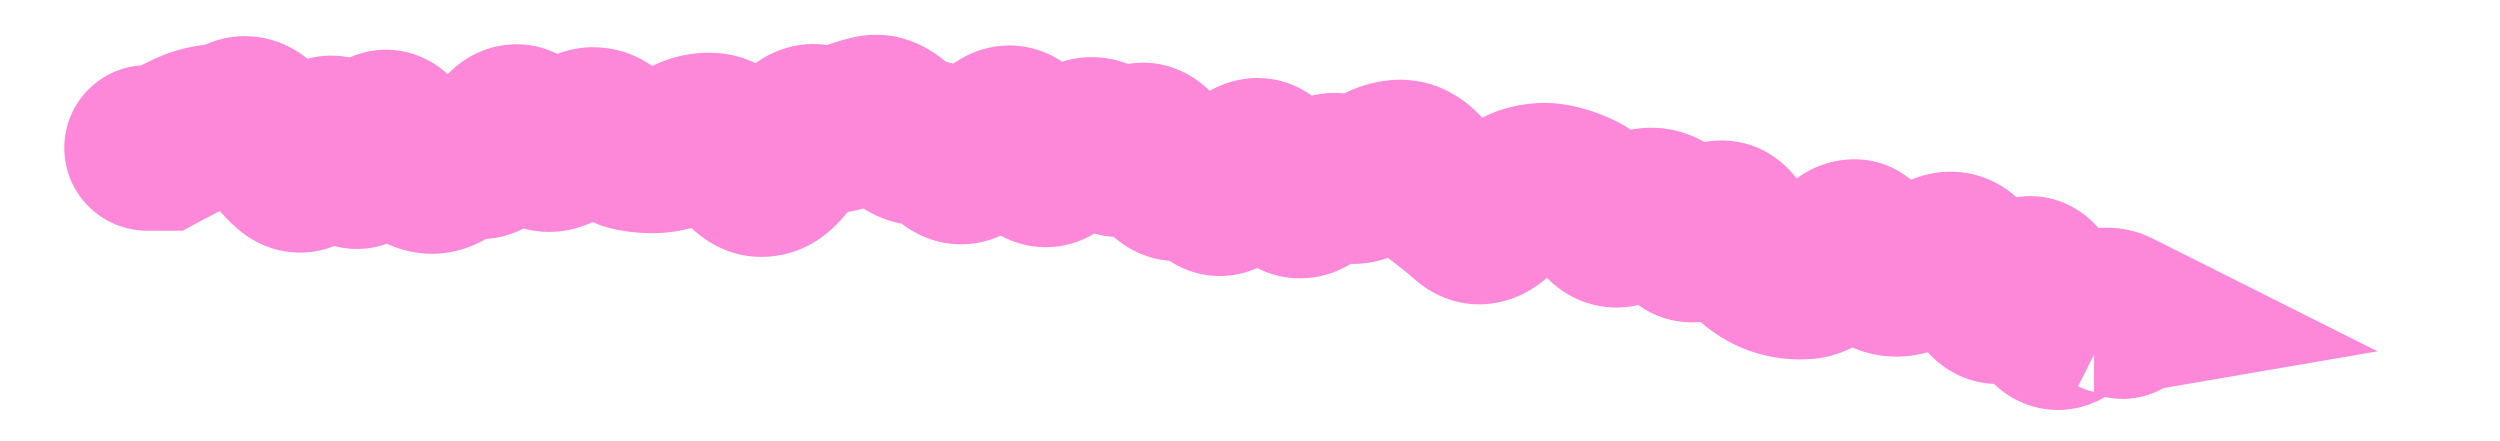 <?xml version="1.0" encoding="utf-8"?>
<svg xmlns="http://www.w3.org/2000/svg" fill="none" height="100%" overflow="visible" preserveAspectRatio="none" style="display: block;" viewBox="0 0 17 3" width="100%">
<path d="M1 0.443C0.689 0.443 0.437 0.695 0.437 1.006C0.437 1.316 0.689 1.568 1 1.569L1 1.006L1 0.443ZM1.1 1.006L1.1 1.569L1.242 1.569L1.366 1.502L1.1 1.006ZM1.985 1.132L2.355 0.708L1.985 1.132ZM2.164 1.029L1.659 0.779L2.164 1.029ZM2.342 1.039L2.852 0.8L2.342 1.039ZM2.521 1.021L2.004 0.799L2.521 1.021ZM3.058 1.114L2.703 0.677L3.058 1.114ZM3.236 1.06L3.126 1.612L3.236 1.06ZM3.593 0.92L3.142 1.256L3.593 0.92ZM3.772 1.008L3.59 0.475L3.772 1.008ZM4.308 1.011L4.417 0.459L4.308 1.011ZM4.845 0.923L4.788 1.483L4.845 0.923ZM5.022 1.064L5.491 0.752L5.022 1.064ZM5.741 0.866L5.975 1.378L5.741 0.866ZM6.099 0.88L5.679 1.254L6.099 0.88ZM6.632 1.044L7.047 1.423L6.632 1.044ZM8.41 1.214L8.886 1.514L8.41 1.214ZM8.6 1.114L8.969 0.689L8.6 1.114ZM8.943 1.271L8.531 0.888L8.943 1.271ZM9.996 1.48L9.623 1.902L9.996 1.48ZM10.386 1.28L10.219 0.743L10.219 0.743L10.386 1.28ZM10.569 1.269L10.685 0.719L10.569 1.269ZM11.078 1.493L10.735 1.047L11.078 1.493ZM11.428 1.574L10.954 1.877L11.428 1.574ZM12.104 1.861L12.267 1.323L12.104 1.861ZM12.491 1.726L12.052 1.373L12.491 1.726ZM12.832 1.851L12.649 2.384L12.832 1.851ZM13.217 1.739L13.018 1.213L13.217 1.739ZM13.528 2.02L13.114 2.401L13.528 2.02ZM13.722 1.953L13.285 1.599L13.722 1.953ZM14.036 2.211L14.337 2.686L14.036 2.211ZM14.236 2.122L14.367 2.669L14.236 2.122ZM14.384 2.124L14.479 2.679L16.167 2.389L14.636 1.621L14.384 2.124ZM14.336 2.132L14.241 1.578L14.239 2.687L14.336 2.132ZM14.338 2.704C14.644 2.757 14.935 2.552 14.989 2.246C15.042 1.94 14.837 1.649 14.531 1.595L14.434 2.15L14.338 2.704ZM1 1.006L1 1.569L1.1 1.569L1.1 1.006L1.1 0.443L1 0.443L1 1.006ZM1.1 1.006L1.366 1.502C1.414 1.476 1.464 1.451 1.516 1.425L1.27 0.919L1.023 0.413C0.958 0.445 0.895 0.477 0.834 0.51L1.1 1.006ZM1.27 0.919L1.516 1.425C1.52 1.423 1.522 1.422 1.521 1.423C1.52 1.423 1.518 1.424 1.514 1.424L1.448 0.865L1.382 0.306C1.254 0.321 1.134 0.359 1.023 0.413L1.27 0.919ZM1.448 0.865L1.514 1.424C1.631 1.41 1.742 1.379 1.847 1.335L1.627 0.817L1.407 0.299C1.394 0.304 1.386 0.306 1.382 0.306L1.448 0.865ZM1.627 0.817L1.847 1.335C1.787 1.36 1.714 1.376 1.633 1.37C1.554 1.365 1.489 1.34 1.442 1.314C1.358 1.267 1.328 1.214 1.335 1.225L1.806 0.917L2.277 0.609C2.224 0.528 2.134 0.412 1.991 0.332C1.82 0.236 1.608 0.213 1.407 0.299L1.627 0.817ZM1.806 0.917L1.335 1.225C1.413 1.344 1.505 1.46 1.615 1.556L1.985 1.132L2.355 0.708C2.346 0.7 2.319 0.673 2.277 0.609L1.806 0.917ZM1.985 1.132L1.615 1.556C1.687 1.618 1.798 1.689 1.948 1.711C2.106 1.735 2.247 1.695 2.355 1.633C2.537 1.528 2.628 1.359 2.668 1.279L2.164 1.029L1.659 0.779C1.655 0.788 1.659 0.778 1.673 0.76C1.686 0.743 1.723 0.698 1.793 0.657C1.872 0.612 1.983 0.579 2.111 0.598C2.232 0.616 2.313 0.671 2.355 0.708L1.985 1.132ZM2.164 1.029L2.668 1.279C2.667 1.28 2.663 1.289 2.654 1.302C2.646 1.314 2.63 1.337 2.603 1.363C2.551 1.414 2.421 1.514 2.222 1.503C2.033 1.493 1.92 1.388 1.883 1.347C1.861 1.323 1.848 1.303 1.842 1.294C1.838 1.288 1.836 1.284 1.835 1.282C1.834 1.28 1.834 1.279 1.833 1.279C1.833 1.278 1.833 1.278 1.833 1.278L2.342 1.039L2.852 0.8C2.825 0.743 2.782 0.662 2.713 0.587C2.646 0.513 2.503 0.391 2.284 0.379C2.056 0.367 1.895 0.481 1.814 0.561C1.735 0.638 1.687 0.723 1.659 0.779L2.164 1.029ZM2.342 1.039L1.833 1.278C1.86 1.335 1.907 1.423 1.986 1.504C2.068 1.587 2.241 1.714 2.487 1.69C2.715 1.667 2.853 1.528 2.911 1.458C2.974 1.382 3.013 1.301 3.038 1.243L2.521 1.021L2.004 0.799C1.999 0.81 2.009 0.782 2.042 0.742C2.07 0.708 2.178 0.589 2.376 0.569C2.593 0.548 2.736 0.661 2.788 0.714C2.816 0.742 2.832 0.766 2.84 0.778C2.848 0.791 2.852 0.799 2.852 0.8L2.342 1.039ZM2.521 1.021L3.038 1.243C3.043 1.231 3.037 1.249 3.014 1.279C2.997 1.303 2.923 1.395 2.778 1.44C2.598 1.496 2.434 1.444 2.333 1.373C2.252 1.316 2.217 1.255 2.213 1.249L2.699 0.965L3.185 0.682C3.152 0.625 3.088 0.528 2.977 0.45C2.846 0.359 2.652 0.3 2.443 0.366C2.268 0.421 2.165 0.537 2.117 0.6C2.064 0.669 2.029 0.742 2.004 0.799L2.521 1.021ZM2.699 0.965L2.213 1.249C2.29 1.381 2.433 1.585 2.68 1.678L2.879 1.152L3.077 0.625C3.147 0.651 3.185 0.688 3.194 0.698C3.204 0.708 3.2 0.707 3.185 0.682L2.699 0.965ZM2.879 1.152L2.68 1.678C2.965 1.786 3.231 1.698 3.412 1.551L3.058 1.114L2.703 0.677C2.726 0.658 2.776 0.625 2.852 0.609C2.933 0.591 3.013 0.601 3.077 0.625L2.879 1.152ZM3.058 1.114L3.412 1.551C3.398 1.563 3.364 1.587 3.31 1.603C3.253 1.62 3.189 1.624 3.126 1.612L3.236 1.06L3.346 0.508C3.082 0.455 2.857 0.552 2.703 0.677L3.058 1.114ZM3.236 1.06L3.126 1.612C3.559 1.698 3.811 1.364 3.888 1.244L3.415 0.939L2.942 0.634C2.934 0.647 2.953 0.611 3.011 0.572C3.081 0.524 3.202 0.479 3.346 0.508L3.236 1.06ZM3.415 0.939L3.888 1.244C3.884 1.25 3.863 1.282 3.819 1.319C3.774 1.356 3.688 1.411 3.565 1.424C3.291 1.454 3.15 1.267 3.142 1.256L3.593 0.92L4.044 0.583C3.977 0.493 3.776 0.269 3.443 0.305C3.146 0.338 2.991 0.557 2.942 0.634L3.415 0.939ZM3.593 0.92L3.142 1.256C3.201 1.335 3.294 1.437 3.433 1.506C3.59 1.583 3.775 1.602 3.954 1.54L3.772 1.008L3.59 0.475C3.709 0.435 3.834 0.449 3.931 0.497C3.973 0.517 4.001 0.54 4.018 0.555C4.034 0.57 4.042 0.581 4.044 0.583L3.593 0.92ZM3.772 1.008L3.954 1.54C4.073 1.5 4.18 1.441 4.277 1.372L3.951 0.914L3.625 0.455C3.603 0.471 3.591 0.475 3.59 0.475L3.772 1.008ZM3.951 0.914L4.277 1.372C4.229 1.407 4.138 1.451 4.015 1.446C3.896 1.441 3.814 1.39 3.777 1.36L4.13 0.921L4.482 0.483C4.385 0.405 4.244 0.33 4.066 0.322C3.884 0.313 3.733 0.378 3.625 0.455L3.951 0.914ZM4.13 0.921L3.777 1.36C3.89 1.451 4.031 1.529 4.199 1.563L4.308 1.011L4.417 0.459C4.466 0.468 4.488 0.487 4.482 0.483L4.13 0.921ZM4.308 1.011L4.199 1.563C4.312 1.585 4.427 1.591 4.543 1.58L4.487 1.02L4.432 0.46C4.428 0.46 4.424 0.46 4.417 0.459L4.308 1.011ZM4.487 1.02L4.543 1.58C4.686 1.565 4.818 1.52 4.935 1.457L4.666 0.962L4.398 0.468C4.396 0.468 4.399 0.467 4.405 0.465C4.411 0.463 4.421 0.461 4.432 0.46L4.487 1.02ZM4.666 0.962L4.935 1.457C4.924 1.463 4.904 1.472 4.877 1.478C4.85 1.484 4.819 1.486 4.788 1.483L4.845 0.923L4.902 0.363C4.715 0.344 4.543 0.389 4.398 0.468L4.666 0.962ZM4.845 0.923L4.788 1.483C4.685 1.472 4.615 1.428 4.583 1.403C4.553 1.379 4.545 1.363 4.554 1.377L5.022 1.064L5.491 0.752C5.407 0.627 5.221 0.395 4.902 0.363L4.845 0.923ZM5.022 1.064L4.554 1.377C4.638 1.502 4.881 1.805 5.292 1.737L5.2 1.182L5.109 0.627C5.244 0.605 5.356 0.647 5.422 0.691C5.478 0.728 5.497 0.762 5.491 0.752L5.022 1.064ZM5.2 1.182L5.292 1.737C5.479 1.707 5.611 1.606 5.69 1.525C5.771 1.443 5.831 1.35 5.876 1.268L5.381 0.999L4.887 0.73C4.871 0.76 4.87 0.754 4.89 0.733C4.91 0.713 4.982 0.648 5.109 0.627L5.2 1.182ZM5.381 0.999L5.876 1.268C5.891 1.24 5.872 1.288 5.801 1.339C5.76 1.369 5.692 1.406 5.6 1.42C5.505 1.434 5.414 1.418 5.34 1.386L5.562 0.869L5.784 0.352C5.543 0.249 5.305 0.309 5.143 0.426C5.012 0.521 4.933 0.646 4.887 0.73L5.381 0.999ZM5.562 0.869L5.34 1.386C5.55 1.476 5.775 1.47 5.975 1.378L5.741 0.866L5.508 0.354C5.54 0.339 5.586 0.326 5.641 0.325C5.697 0.324 5.746 0.336 5.784 0.352L5.562 0.869ZM5.741 0.866L5.975 1.378C6.004 1.365 6.03 1.356 6.051 1.351L5.922 0.804L5.793 0.256C5.694 0.279 5.599 0.312 5.508 0.354L5.741 0.866ZM5.922 0.804L6.051 1.351C5.959 1.373 5.866 1.362 5.79 1.329C5.722 1.3 5.687 1.263 5.679 1.254L6.099 0.88L6.519 0.505C6.387 0.357 6.132 0.176 5.793 0.256L5.922 0.804ZM6.099 0.88L5.679 1.254C5.799 1.389 6.017 1.555 6.321 1.531L6.276 0.97L6.231 0.409C6.316 0.402 6.39 0.423 6.443 0.45C6.492 0.475 6.516 0.501 6.519 0.505L6.099 0.88ZM6.276 0.97L6.321 1.531C6.243 1.537 6.173 1.52 6.12 1.494C6.072 1.471 6.046 1.445 6.04 1.439L6.452 1.055L6.863 0.671C6.738 0.536 6.523 0.386 6.231 0.409L6.276 0.97ZM6.452 1.055L6.04 1.439C6.136 1.541 6.318 1.675 6.574 1.66C6.812 1.645 6.97 1.508 7.047 1.423L6.632 1.044L6.216 0.664C6.231 0.648 6.326 0.547 6.505 0.536C6.701 0.524 6.824 0.629 6.863 0.671L6.452 1.055ZM6.632 1.044L7.047 1.423C7.083 1.384 7.103 1.371 7.106 1.369L6.819 0.885L6.532 0.401C6.41 0.473 6.306 0.566 6.216 0.664L6.632 1.044ZM6.819 0.885L7.106 1.369C7.051 1.402 6.966 1.436 6.858 1.435C6.749 1.433 6.66 1.397 6.598 1.356C6.496 1.288 6.469 1.211 6.482 1.239L6.991 0.999L7.5 0.76C7.46 0.675 7.378 0.522 7.218 0.417C7.128 0.357 7.009 0.311 6.87 0.309C6.733 0.308 6.617 0.35 6.532 0.401L6.819 0.885ZM6.991 0.999L6.482 1.239C6.521 1.322 6.612 1.494 6.799 1.599C6.909 1.661 7.044 1.694 7.189 1.676C7.328 1.659 7.434 1.599 7.506 1.545L7.165 1.097L6.824 0.649C6.865 0.618 6.94 0.573 7.048 0.559C7.164 0.545 7.269 0.572 7.35 0.617C7.422 0.658 7.463 0.706 7.479 0.727C7.496 0.75 7.502 0.764 7.5 0.76L6.991 0.999ZM7.165 1.097L7.506 1.545C7.551 1.511 7.592 1.483 7.631 1.461L7.353 0.972L7.075 0.483C6.989 0.532 6.905 0.587 6.824 0.649L7.165 1.097ZM7.353 0.972L7.631 1.461C7.571 1.495 7.468 1.53 7.342 1.507C7.223 1.485 7.152 1.424 7.125 1.395L7.53 1.005L7.935 0.614C7.853 0.528 7.724 0.433 7.547 0.4C7.362 0.366 7.198 0.413 7.075 0.483L7.353 0.972ZM7.53 1.005L7.125 1.395C7.218 1.492 7.373 1.601 7.587 1.612C7.797 1.623 7.96 1.534 8.059 1.455L7.71 1.014L7.36 0.573C7.395 0.545 7.496 0.48 7.646 0.488C7.8 0.496 7.897 0.575 7.935 0.614L7.53 1.005ZM7.71 1.014L8.059 1.455C8.027 1.481 7.961 1.524 7.864 1.543C7.757 1.564 7.649 1.548 7.558 1.504C7.475 1.464 7.426 1.412 7.404 1.385C7.393 1.37 7.385 1.358 7.38 1.351C7.376 1.343 7.373 1.338 7.373 1.337L7.882 1.097L8.39 0.856C8.351 0.773 8.253 0.589 8.044 0.489C7.762 0.354 7.502 0.461 7.36 0.573L7.71 1.014ZM7.882 1.097L7.373 1.337C7.414 1.423 7.501 1.583 7.677 1.686C7.776 1.745 7.898 1.781 8.033 1.775C8.163 1.768 8.27 1.724 8.347 1.676L8.052 1.197L7.757 0.718C7.803 0.689 7.879 0.655 7.979 0.65C8.083 0.645 8.176 0.674 8.247 0.716C8.312 0.754 8.35 0.797 8.367 0.82C8.376 0.832 8.382 0.841 8.385 0.847C8.387 0.85 8.388 0.852 8.389 0.853C8.39 0.855 8.39 0.856 8.39 0.856L7.882 1.097ZM8.052 1.197L8.347 1.676C8.266 1.726 8.114 1.774 7.943 1.71C7.806 1.658 7.75 1.565 7.746 1.559L8.225 1.262L8.703 0.966C8.648 0.876 8.537 0.731 8.343 0.658C8.115 0.571 7.902 0.628 7.757 0.718L8.052 1.197ZM8.225 1.262L7.746 1.559C7.786 1.622 7.858 1.719 7.979 1.79C8.117 1.872 8.285 1.9 8.45 1.857C8.595 1.82 8.695 1.739 8.751 1.684C8.81 1.627 8.854 1.565 8.886 1.514L8.41 1.214L7.933 0.915C7.929 0.921 7.939 0.904 7.964 0.879C7.987 0.857 8.055 0.797 8.169 0.767C8.303 0.733 8.441 0.756 8.552 0.821C8.644 0.876 8.689 0.944 8.703 0.966L8.225 1.262ZM8.41 1.214L8.886 1.514C8.909 1.478 8.878 1.546 8.774 1.601C8.71 1.635 8.611 1.666 8.49 1.652C8.371 1.638 8.284 1.584 8.231 1.539L8.6 1.114L8.969 0.689C8.89 0.62 8.774 0.552 8.625 0.535C8.475 0.517 8.345 0.555 8.249 0.605C8.082 0.694 7.983 0.836 7.933 0.915L8.41 1.214ZM8.6 1.114L8.231 1.539C8.257 1.561 8.287 1.592 8.322 1.635L8.761 1.284L9.201 0.932C9.13 0.844 9.053 0.762 8.969 0.689L8.6 1.114ZM8.761 1.284L8.322 1.635C8.416 1.753 8.606 1.911 8.886 1.891C9.127 1.874 9.284 1.73 9.355 1.654L8.943 1.271L8.531 0.888C8.533 0.885 8.625 0.781 8.806 0.768C9.025 0.752 9.159 0.88 9.201 0.932L8.761 1.284ZM8.943 1.271L9.355 1.654C9.353 1.656 9.342 1.668 9.321 1.683C9.3 1.698 9.264 1.72 9.212 1.736C9.159 1.753 9.092 1.763 9.019 1.754C8.946 1.745 8.884 1.72 8.836 1.691L9.13 1.211L9.424 0.731C9.257 0.629 9.057 0.604 8.87 0.664C8.71 0.715 8.598 0.815 8.531 0.888L8.943 1.271ZM9.13 1.211L8.836 1.691C8.966 1.77 9.122 1.81 9.288 1.789C9.443 1.77 9.565 1.702 9.651 1.639L9.314 1.188L8.977 0.737C8.996 0.723 9.054 0.684 9.148 0.672C9.252 0.659 9.35 0.686 9.424 0.731L9.13 1.211ZM9.314 1.188L9.651 1.639C9.662 1.63 9.628 1.659 9.554 1.666L9.505 1.105L9.455 0.545C9.26 0.562 9.098 0.646 8.977 0.737L9.314 1.188ZM9.505 1.105L9.554 1.666C9.475 1.673 9.399 1.656 9.336 1.624C9.279 1.594 9.248 1.56 9.239 1.549L9.674 1.192L10.11 0.836C9.983 0.681 9.761 0.518 9.455 0.545L9.505 1.105ZM9.674 1.192L9.239 1.549C9.314 1.64 9.399 1.726 9.497 1.799L9.834 1.348L10.171 0.897C10.159 0.889 10.138 0.87 10.11 0.836L9.674 1.192ZM9.834 1.348L9.497 1.799C9.538 1.83 9.58 1.864 9.623 1.902L9.996 1.48L10.369 1.059C10.304 1.002 10.238 0.948 10.171 0.897L9.834 1.348ZM9.996 1.48L9.623 1.902C9.773 2.035 9.993 2.11 10.227 2.047C10.415 1.998 10.539 1.878 10.604 1.804L10.184 1.43L9.763 1.057C9.765 1.055 9.777 1.041 9.802 1.023C9.826 1.006 9.872 0.977 9.938 0.96C10.01 0.941 10.094 0.937 10.182 0.96C10.267 0.982 10.329 1.024 10.369 1.059L9.996 1.48ZM10.184 1.43L10.604 1.804C10.621 1.785 10.628 1.781 10.624 1.784C10.62 1.787 10.596 1.804 10.553 1.818L10.386 1.28L10.219 0.743C10.015 0.806 9.864 0.943 9.763 1.057L10.184 1.43ZM10.386 1.28L10.553 1.818C10.544 1.82 10.531 1.823 10.512 1.825C10.494 1.826 10.473 1.824 10.453 1.82L10.569 1.269L10.685 0.719C10.523 0.685 10.365 0.698 10.219 0.743L10.386 1.28ZM10.569 1.269L10.453 1.82C10.462 1.822 10.474 1.826 10.49 1.833L10.741 1.33L10.993 0.826C10.896 0.778 10.793 0.741 10.685 0.719L10.569 1.269ZM10.741 1.33L10.49 1.833C10.468 1.822 10.454 1.811 10.448 1.806C10.442 1.801 10.443 1.801 10.449 1.809L10.9 1.472L11.351 1.136C11.265 1.02 11.149 0.904 10.993 0.826L10.741 1.33ZM10.9 1.472L10.449 1.809C10.529 1.916 10.681 2.059 10.917 2.087C11.147 2.113 11.324 2.014 11.422 1.939L11.078 1.493L10.735 1.047C10.764 1.025 10.877 0.949 11.047 0.969C11.224 0.989 11.321 1.095 11.351 1.136L10.9 1.472ZM11.078 1.493L11.422 1.939C11.417 1.942 11.388 1.964 11.336 1.979C11.278 1.996 11.201 2.002 11.12 1.98L11.269 1.437L11.417 0.894C11.123 0.814 10.878 0.937 10.735 1.047L11.078 1.493ZM11.269 1.437L11.12 1.98C10.992 1.945 10.946 1.864 10.954 1.877L11.428 1.574L11.901 1.27C11.814 1.133 11.661 0.961 11.417 0.894L11.269 1.437ZM11.428 1.574L10.954 1.877C11.029 1.994 11.208 2.194 11.512 2.192C11.774 2.191 11.945 2.035 12.014 1.963L11.609 1.573L11.204 1.182C11.21 1.176 11.235 1.151 11.278 1.126C11.324 1.1 11.402 1.067 11.506 1.067C11.75 1.066 11.874 1.228 11.901 1.27L11.428 1.574ZM11.609 1.573L12.014 1.963C12.007 1.971 11.98 1.998 11.931 2.025C11.879 2.053 11.792 2.087 11.678 2.08C11.425 2.067 11.314 1.887 11.3 1.861L11.789 1.582L12.277 1.303C12.216 1.196 12.052 0.973 11.739 0.956C11.458 0.941 11.273 1.11 11.204 1.182L11.609 1.573ZM11.789 1.582L11.3 1.861C11.369 1.982 11.46 2.106 11.583 2.206L11.939 1.771L12.295 1.335C12.304 1.342 12.306 1.345 12.302 1.34C12.297 1.335 12.289 1.324 12.277 1.303L11.789 1.582ZM11.939 1.771L11.583 2.206C11.685 2.29 11.804 2.359 11.941 2.4L12.104 1.861L12.267 1.323C12.29 1.33 12.299 1.338 12.295 1.335L11.939 1.771ZM12.104 1.861L11.941 2.4C12.069 2.439 12.201 2.451 12.332 2.44L12.282 1.879L12.232 1.319C12.235 1.318 12.241 1.318 12.248 1.319C12.254 1.32 12.261 1.321 12.267 1.323L12.104 1.861ZM12.282 1.879L12.332 2.44C12.642 2.412 12.84 2.189 12.929 2.079L12.491 1.726L12.052 1.373C12.031 1.398 12.029 1.396 12.046 1.383C12.063 1.372 12.126 1.328 12.232 1.319L12.282 1.879ZM12.491 1.726L12.929 2.079C12.929 2.079 12.925 2.083 12.919 2.09C12.912 2.096 12.901 2.107 12.884 2.12C12.853 2.143 12.78 2.19 12.669 2.205C12.543 2.221 12.422 2.189 12.327 2.126C12.244 2.07 12.203 2.007 12.189 1.982L12.677 1.701L13.165 1.421C13.092 1.294 12.884 1.042 12.522 1.089C12.26 1.124 12.104 1.308 12.052 1.373L12.491 1.726ZM12.677 1.701L12.189 1.982C12.268 2.119 12.409 2.301 12.649 2.384L12.832 1.851L13.014 1.319C13.077 1.341 13.119 1.373 13.142 1.395C13.163 1.415 13.169 1.428 13.165 1.421L12.677 1.701ZM12.832 1.851L12.649 2.384C12.886 2.465 13.109 2.415 13.276 2.329L13.018 1.829L12.76 1.329C12.774 1.321 12.806 1.307 12.853 1.302C12.903 1.296 12.959 1.3 13.014 1.319L12.832 1.851ZM13.018 1.829L13.276 2.329C13.326 2.303 13.372 2.282 13.416 2.266L13.217 1.739L13.018 1.213C12.931 1.246 12.845 1.285 12.76 1.329L13.018 1.829ZM13.217 1.739L13.416 2.266C13.326 2.3 13.193 2.311 13.063 2.248C12.953 2.194 12.906 2.118 12.898 2.103L13.384 1.82L13.87 1.537C13.816 1.444 13.719 1.315 13.553 1.234C13.367 1.144 13.174 1.154 13.018 1.213L13.217 1.739ZM13.384 1.82L12.898 2.103C12.959 2.209 13.03 2.31 13.114 2.401L13.528 2.02L13.942 1.639C13.925 1.62 13.9 1.588 13.87 1.537L13.384 1.82ZM13.528 2.02L13.114 2.401C13.18 2.473 13.279 2.55 13.416 2.588C13.555 2.627 13.688 2.613 13.795 2.577C13.982 2.513 14.101 2.379 14.16 2.307L13.722 1.953L13.285 1.599C13.263 1.626 13.31 1.553 13.433 1.511C13.508 1.486 13.609 1.473 13.72 1.504C13.828 1.534 13.9 1.594 13.942 1.639L13.528 2.02ZM13.722 1.953L14.16 2.307C14.159 2.308 14.119 2.36 14.035 2.404C13.929 2.459 13.745 2.497 13.559 2.398C13.413 2.32 13.358 2.203 13.348 2.181C13.332 2.147 13.331 2.13 13.334 2.147L13.887 2.041L14.44 1.935C14.428 1.874 14.409 1.794 14.372 1.714C14.341 1.645 14.261 1.497 14.088 1.405C13.875 1.291 13.66 1.331 13.52 1.403C13.402 1.464 13.325 1.549 13.285 1.599L13.722 1.953ZM13.887 2.041L13.334 2.147C13.351 2.236 13.392 2.422 13.523 2.572C13.604 2.664 13.738 2.764 13.927 2.784C14.108 2.804 14.252 2.74 14.337 2.686L14.036 2.211L13.735 1.735C13.785 1.703 13.896 1.649 14.048 1.665C14.207 1.683 14.315 1.767 14.37 1.831C14.42 1.887 14.438 1.936 14.441 1.944C14.445 1.955 14.444 1.955 14.44 1.935L13.887 2.041ZM14.036 2.211L14.337 2.686C14.365 2.668 14.375 2.667 14.367 2.669L14.236 2.122L14.105 1.575C13.968 1.607 13.844 1.666 13.735 1.735L14.036 2.211ZM14.236 2.122L14.367 2.669C14.367 2.669 14.362 2.67 14.354 2.672C14.346 2.673 14.332 2.674 14.313 2.674C14.277 2.673 14.209 2.666 14.131 2.627L14.384 2.124L14.636 1.621C14.422 1.514 14.211 1.549 14.105 1.575L14.236 2.122ZM14.384 2.124L14.288 1.57L14.241 1.578L14.336 2.132L14.431 2.687L14.479 2.679L14.384 2.124ZM14.336 2.132L14.239 2.687L14.338 2.704L14.434 2.15L14.531 1.595L14.432 1.578L14.336 2.132Z" fill="#FD87D8" id="Vector 1"/>
</svg>